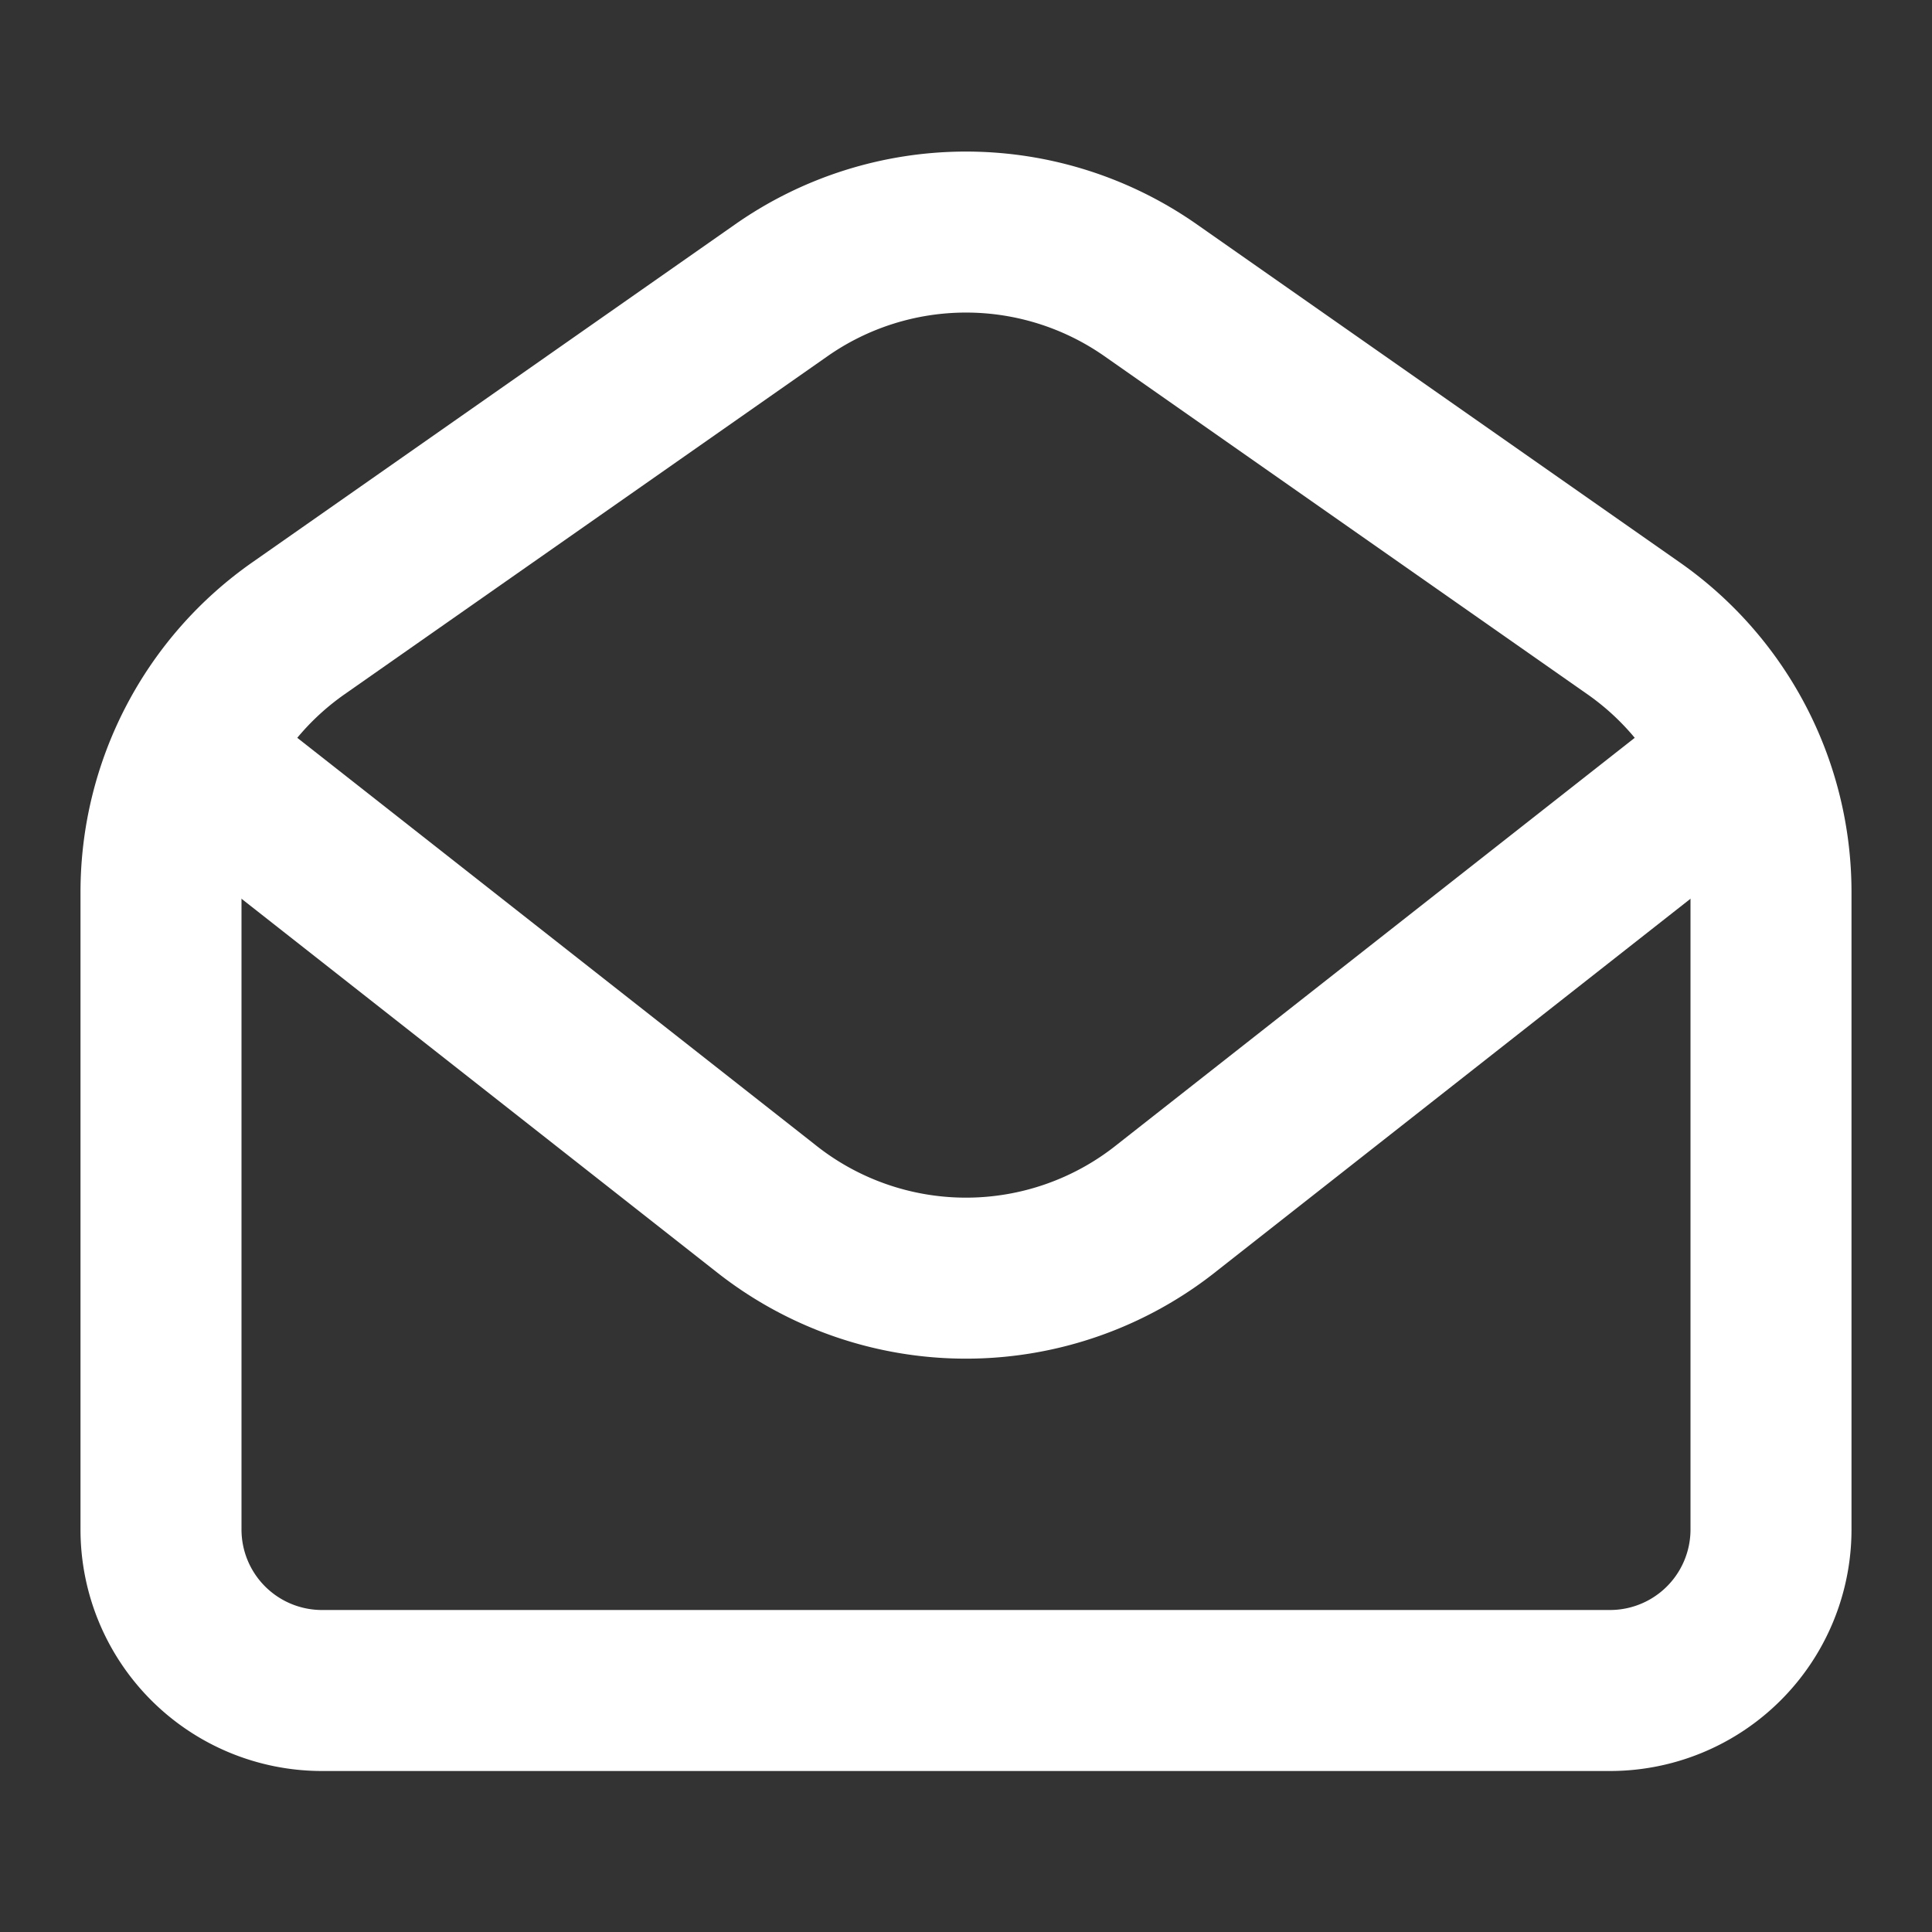 <svg xmlns="http://www.w3.org/2000/svg" width="1em" height="1em" viewBox="0 0 24 24"><rect x="0" y="0" width="24" height="24" fill="#333333" stroke="none"/><g fill="none" stroke="white" stroke-linejoin="round" stroke-width="2"><path stroke-linecap="round" d="M2 11.083a4 4 0 0 1 1.706-3.277l6-4.2a4 4 0 0 1 4.588 0l6 4.2A4 4 0 0 1 22 11.083V19a2 2 0 0 1-2 2H4a2 2 0 0 1-2-2z"/><path d="m2.5 9.5l7.001 5.501a4 4 0 0 0 4.998 0L21.5 9.5"/></g></svg>